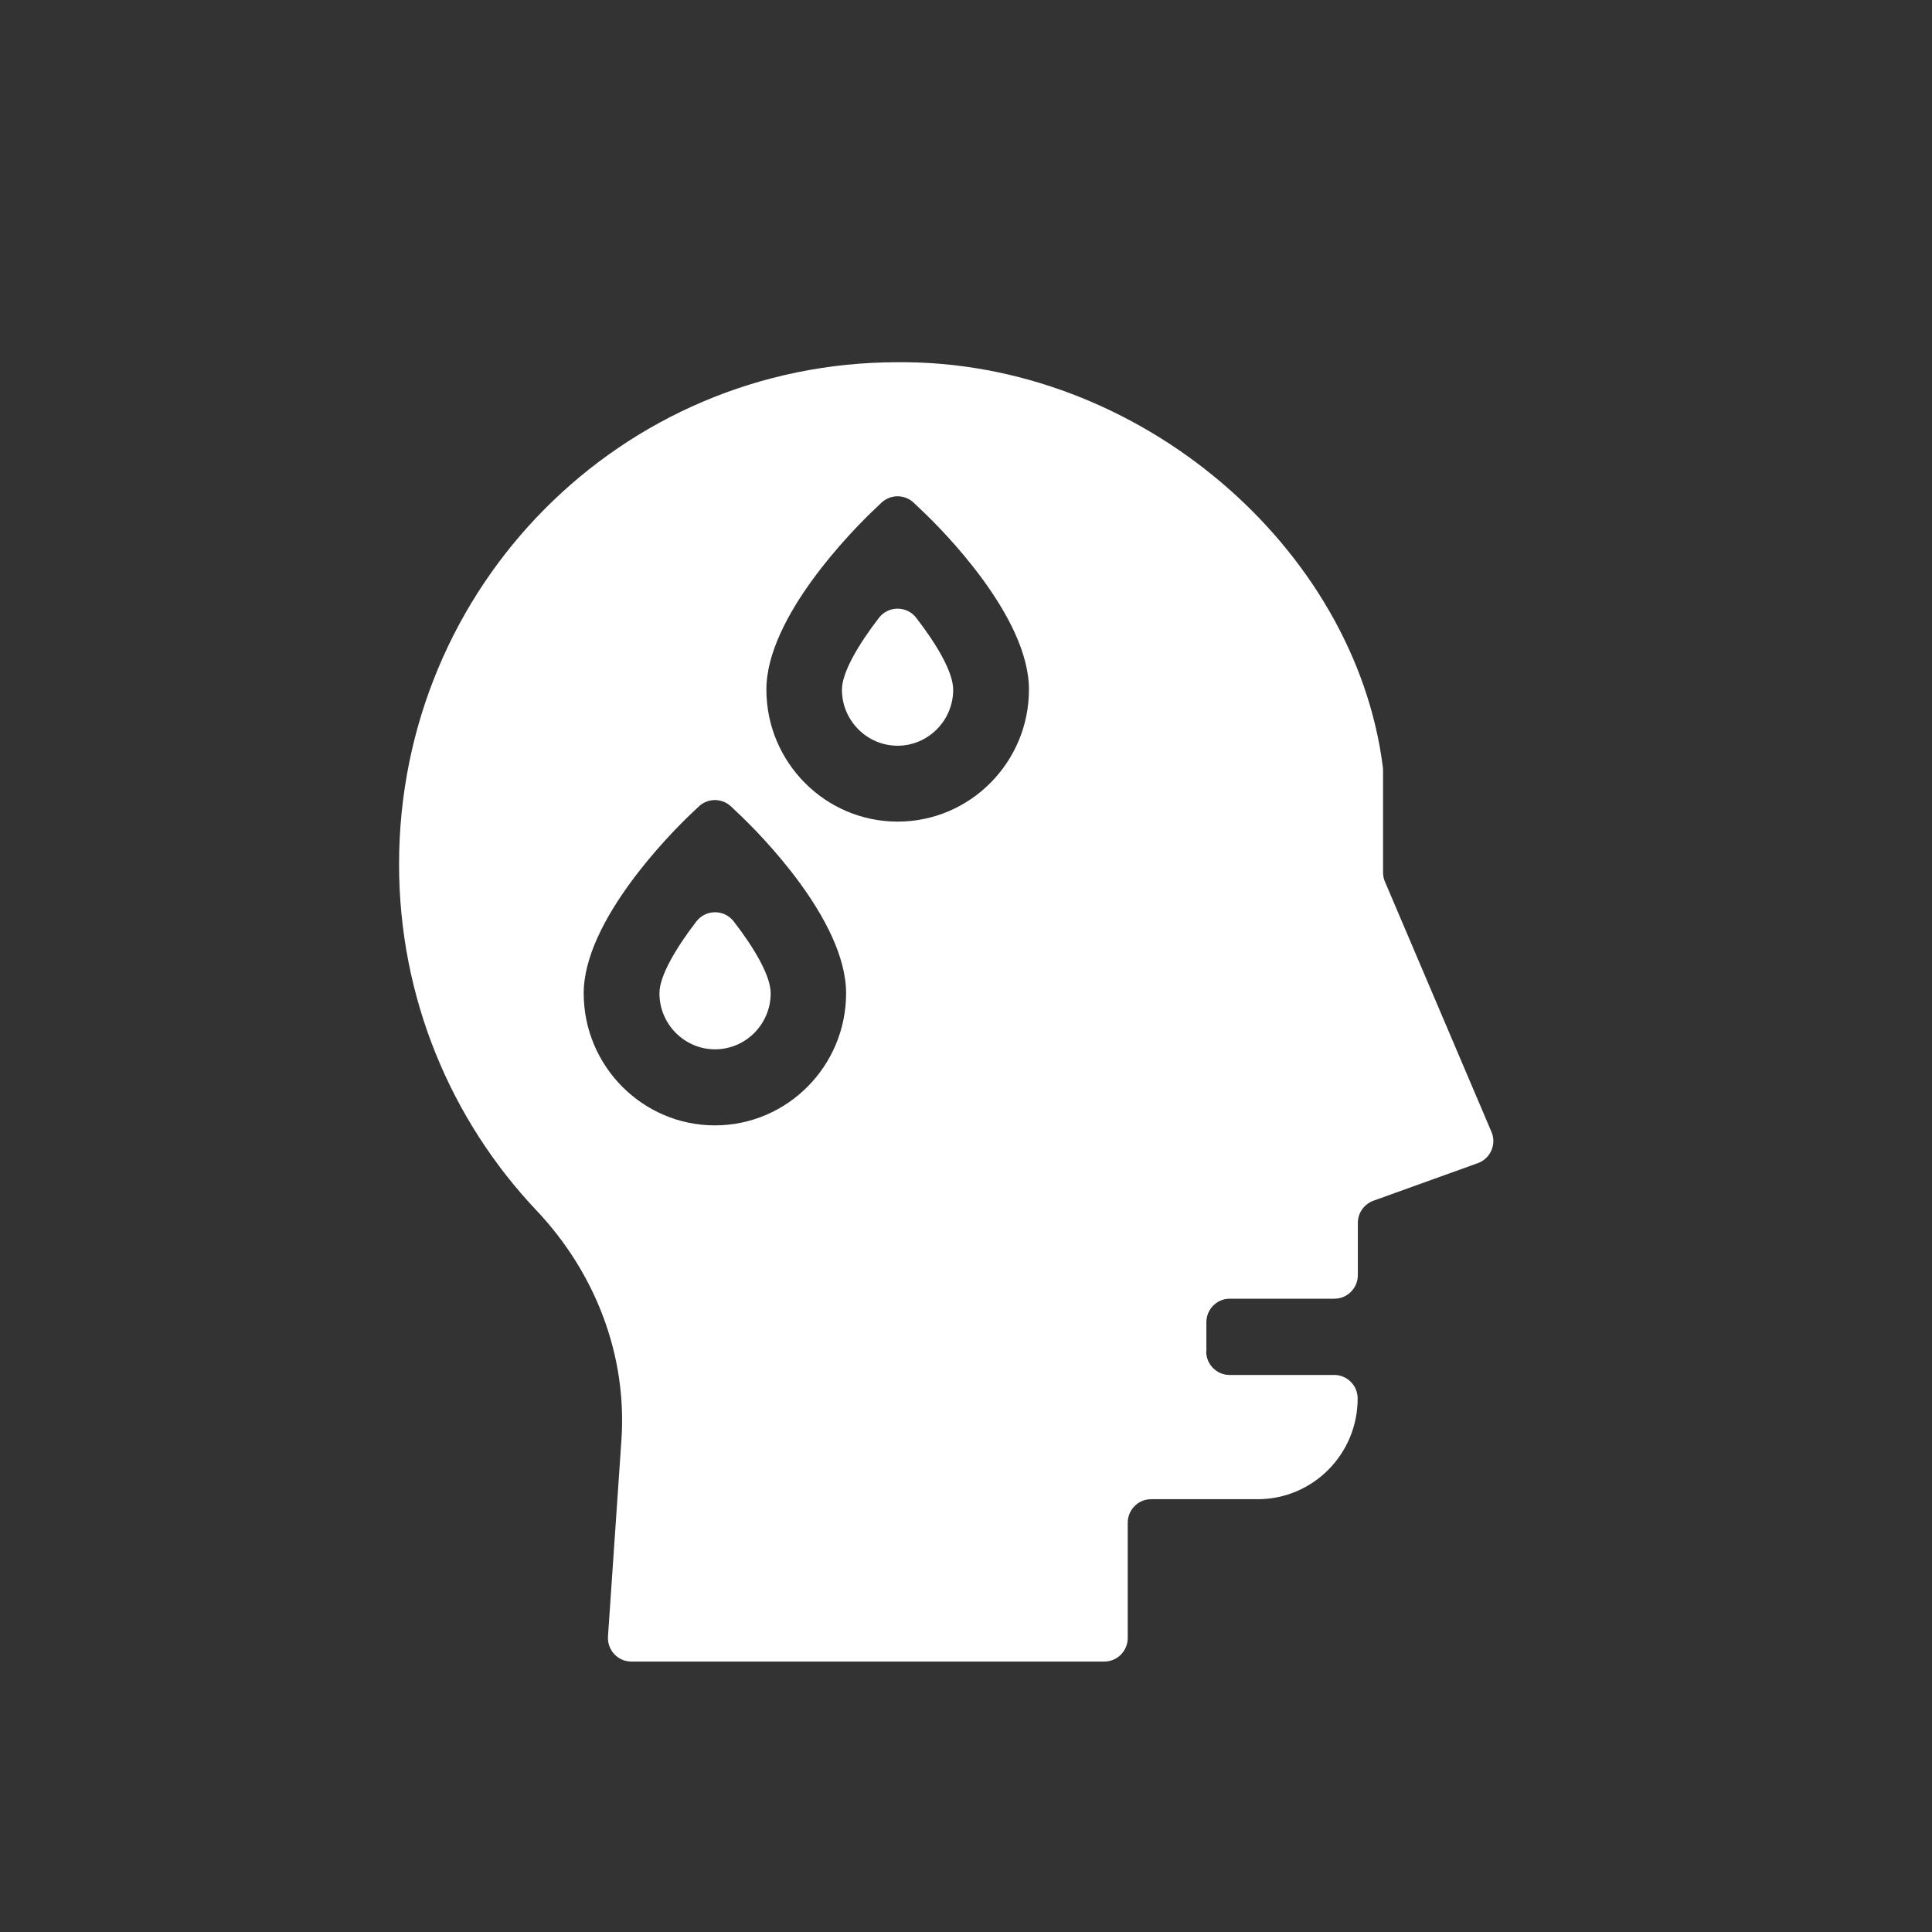 <?xml version="1.0" encoding="UTF-8"?>
<svg xmlns="http://www.w3.org/2000/svg" width="65" height="65" viewBox="0 0 65 65" fill="none">
  <rect x="0" y="0" width="65" height="65" fill="#333333" stroke="none"/>
  <g clip-path="url(#clip0_2497_6802)">
    <path d="M40.587 45.461V44.485C40.587 44.049 40.94 43.693 41.373 43.693H44.897C45.33 43.693 45.683 43.337 45.683 42.901V41.146C45.683 40.808 45.891 40.514 46.208 40.397L49.719 39.133C50.146 38.979 50.359 38.494 50.177 38.077L46.592 29.656C46.549 29.558 46.531 29.453 46.531 29.343V25.93C46.531 25.893 46.531 25.85 46.525 25.813C45.598 18.436 38.319 12.114 30.198 12.187C20.906 12.187 13.426 19.718 13.426 29.079C13.426 33.59 15.182 37.69 18.047 40.722C20.022 42.809 21.108 45.59 20.906 48.462L20.455 55.054C20.425 55.515 20.785 55.901 21.242 55.901H37.154C37.587 55.901 37.941 55.545 37.941 55.11V51.23C37.941 50.795 38.294 50.439 38.727 50.439H42.312C44.171 50.439 45.677 48.923 45.677 47.05C45.677 46.615 45.324 46.259 44.891 46.259H41.367C40.934 46.259 40.581 45.903 40.581 45.467L40.587 45.461ZM24.052 37.862C21.62 37.862 19.638 35.867 19.638 33.418C19.638 30.969 22.589 28.017 23.174 27.452L23.51 27.133C23.814 26.845 24.29 26.845 24.595 27.133L24.93 27.452C25.522 28.017 28.466 30.951 28.466 33.418C28.466 35.867 26.485 37.862 24.052 37.862ZM30.198 27.642C27.765 27.642 25.784 25.648 25.784 23.199C25.784 20.75 28.735 17.797 29.32 17.233L29.655 16.913C29.96 16.625 30.436 16.625 30.74 16.913L31.076 17.233C31.667 17.797 34.618 20.731 34.618 23.199C34.618 25.648 32.636 27.642 30.204 27.642H30.198Z" fill="white"></path>
    <path d="M28.326 23.205C28.326 24.242 29.168 25.089 30.198 25.089C31.228 25.089 32.069 24.242 32.069 23.205C32.069 22.616 31.515 21.677 30.826 20.787C30.509 20.375 29.887 20.375 29.57 20.787C28.887 21.677 28.326 22.616 28.326 23.205Z" fill="white"></path>
    <path d="M22.186 33.418C22.186 34.456 23.027 35.303 24.057 35.303C25.088 35.303 25.929 34.456 25.929 33.418C25.929 32.829 25.374 31.89 24.685 31C24.368 30.589 23.746 30.589 23.429 31C22.746 31.89 22.186 32.829 22.186 33.418Z" fill="white"></path>
  </g>
  <defs>
    <clipPath id="clip0_2497_6802">
      <rect width="37.061" height="43.714" fill="white" transform="translate(13.426 12.188)"></rect>
    </clipPath>
  </defs>
</svg>
